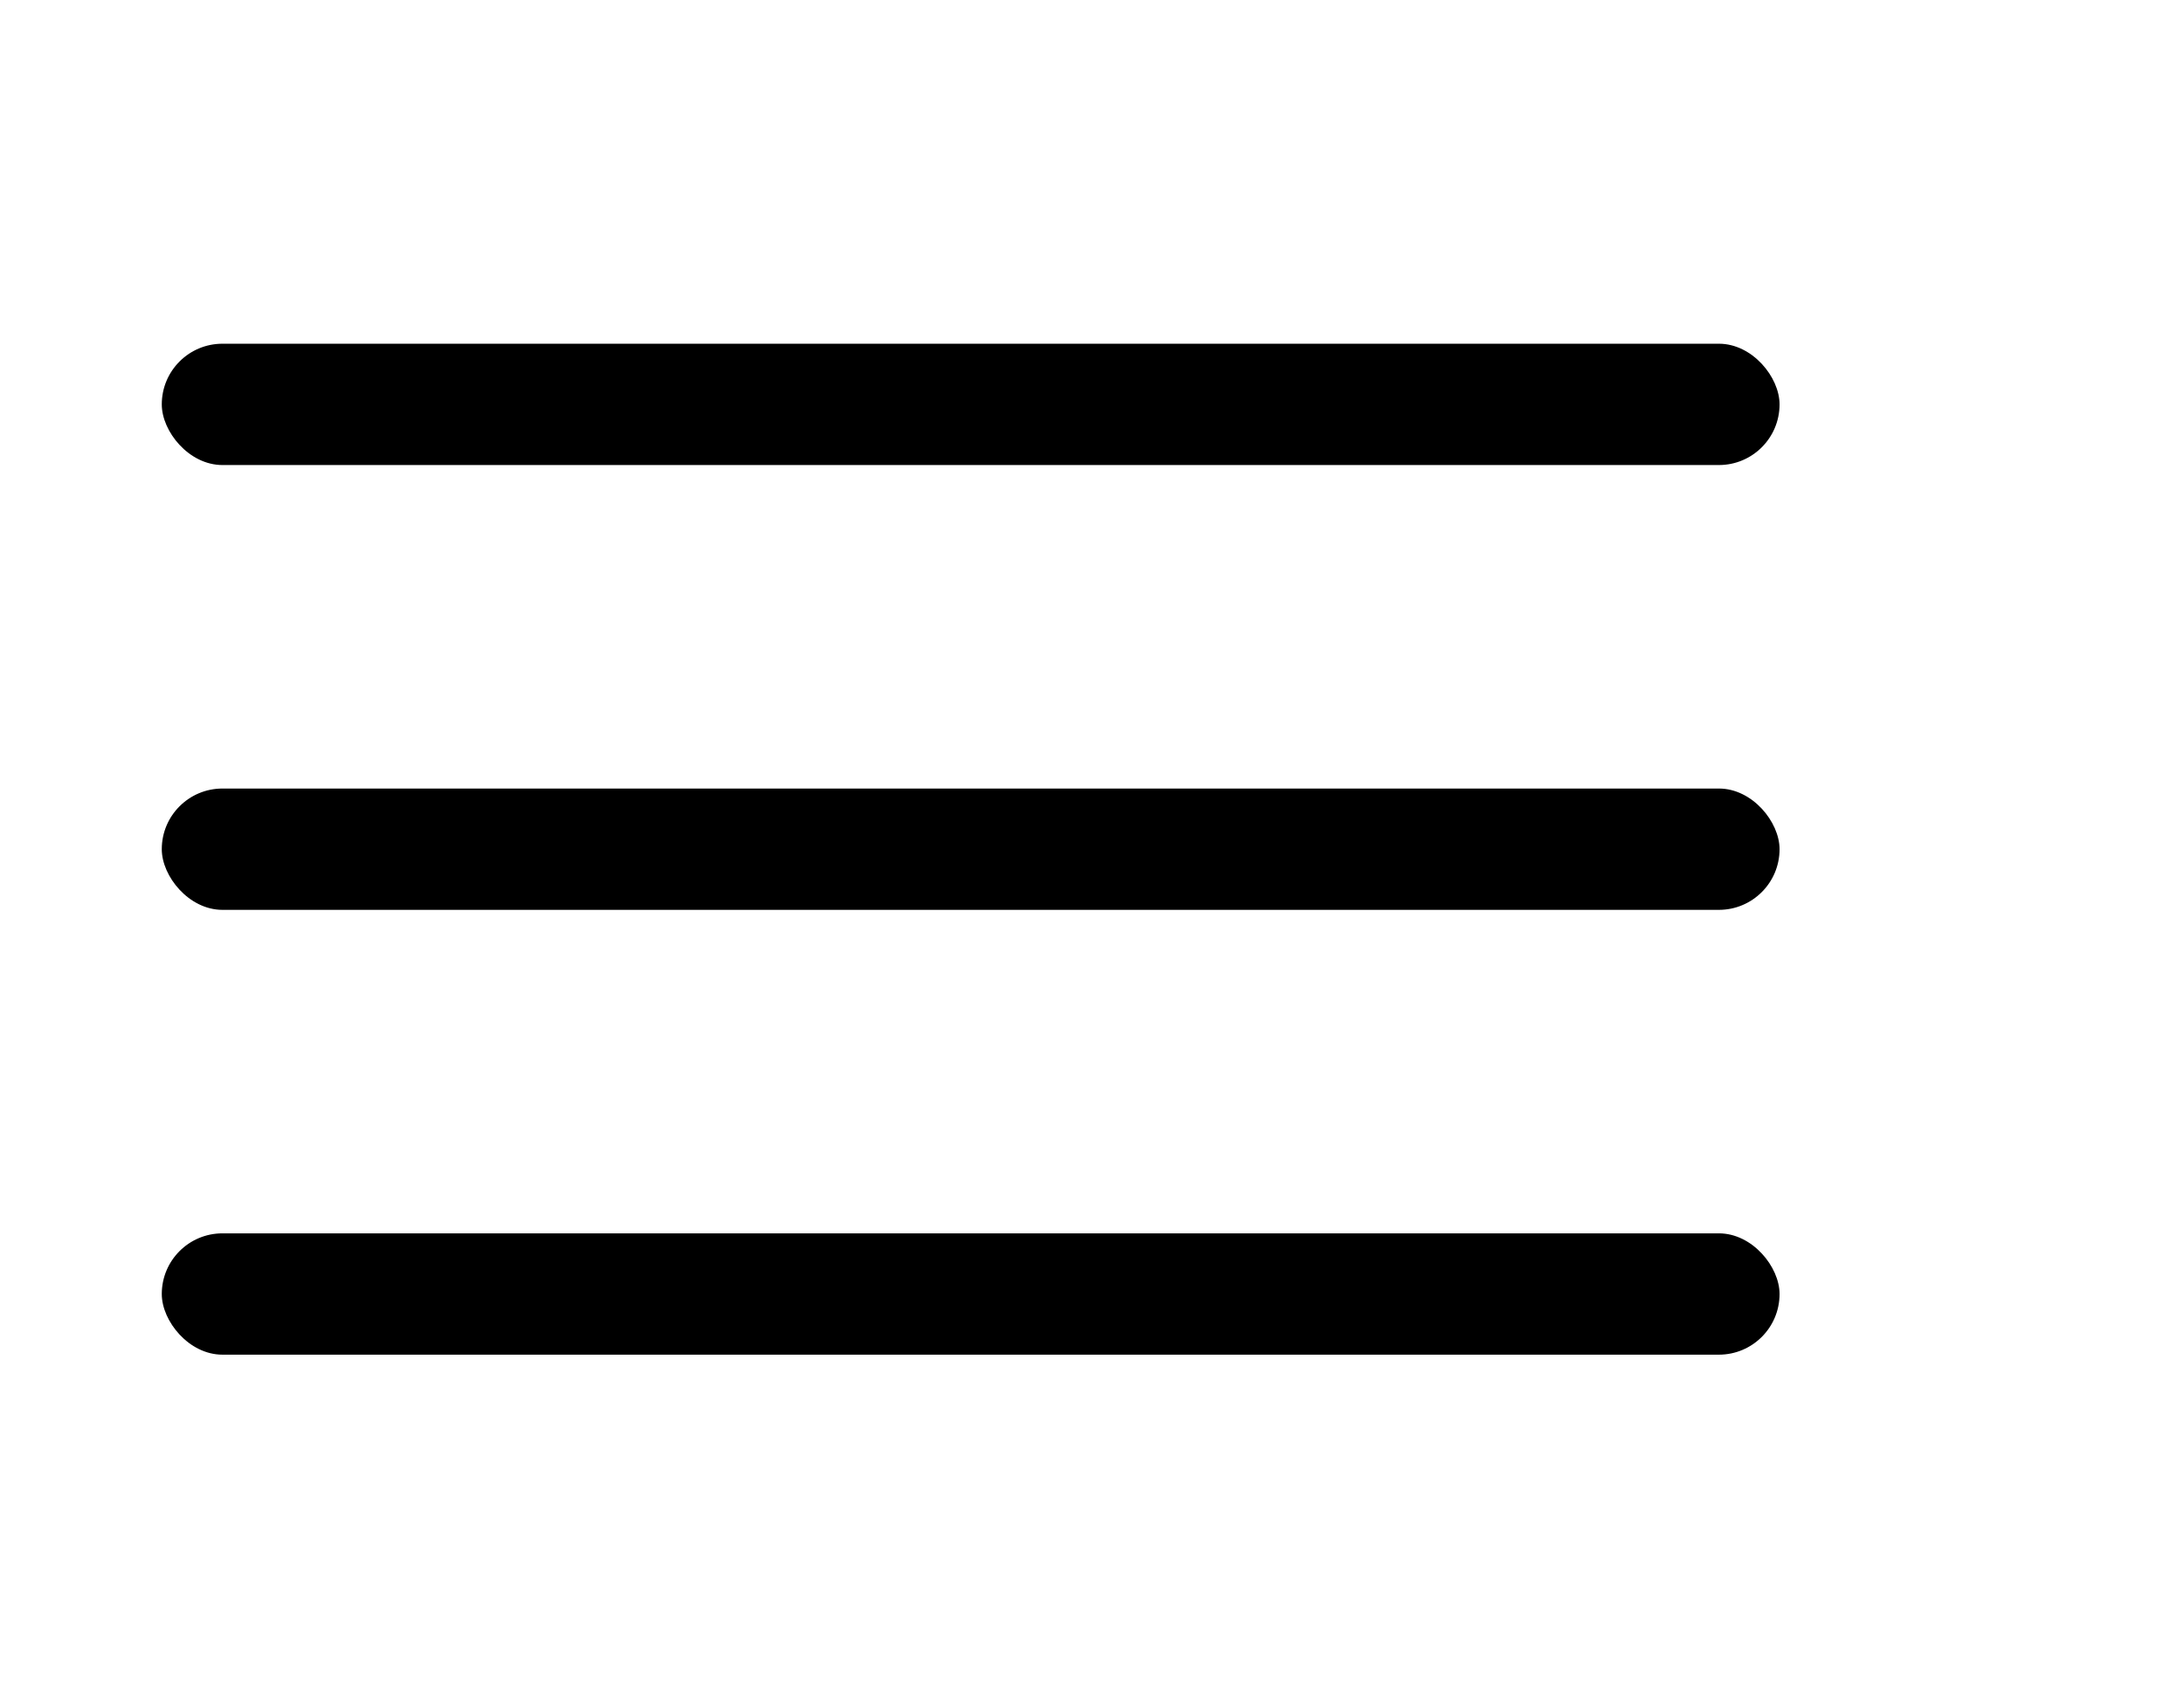 <svg width="54" height="42" viewBox="0 0 54 42" fill="none" xmlns="http://www.w3.org/2000/svg">
<rect x="4" y="8.5" width="40" height="3" rx="1.5" fill="black"/>
<rect x="4" y="19.5" width="40" height="3" rx="1.5" fill="black"/>
<rect x="4" y="30.5" width="40" height="3" rx="1.5" fill="black"/>
</svg>
